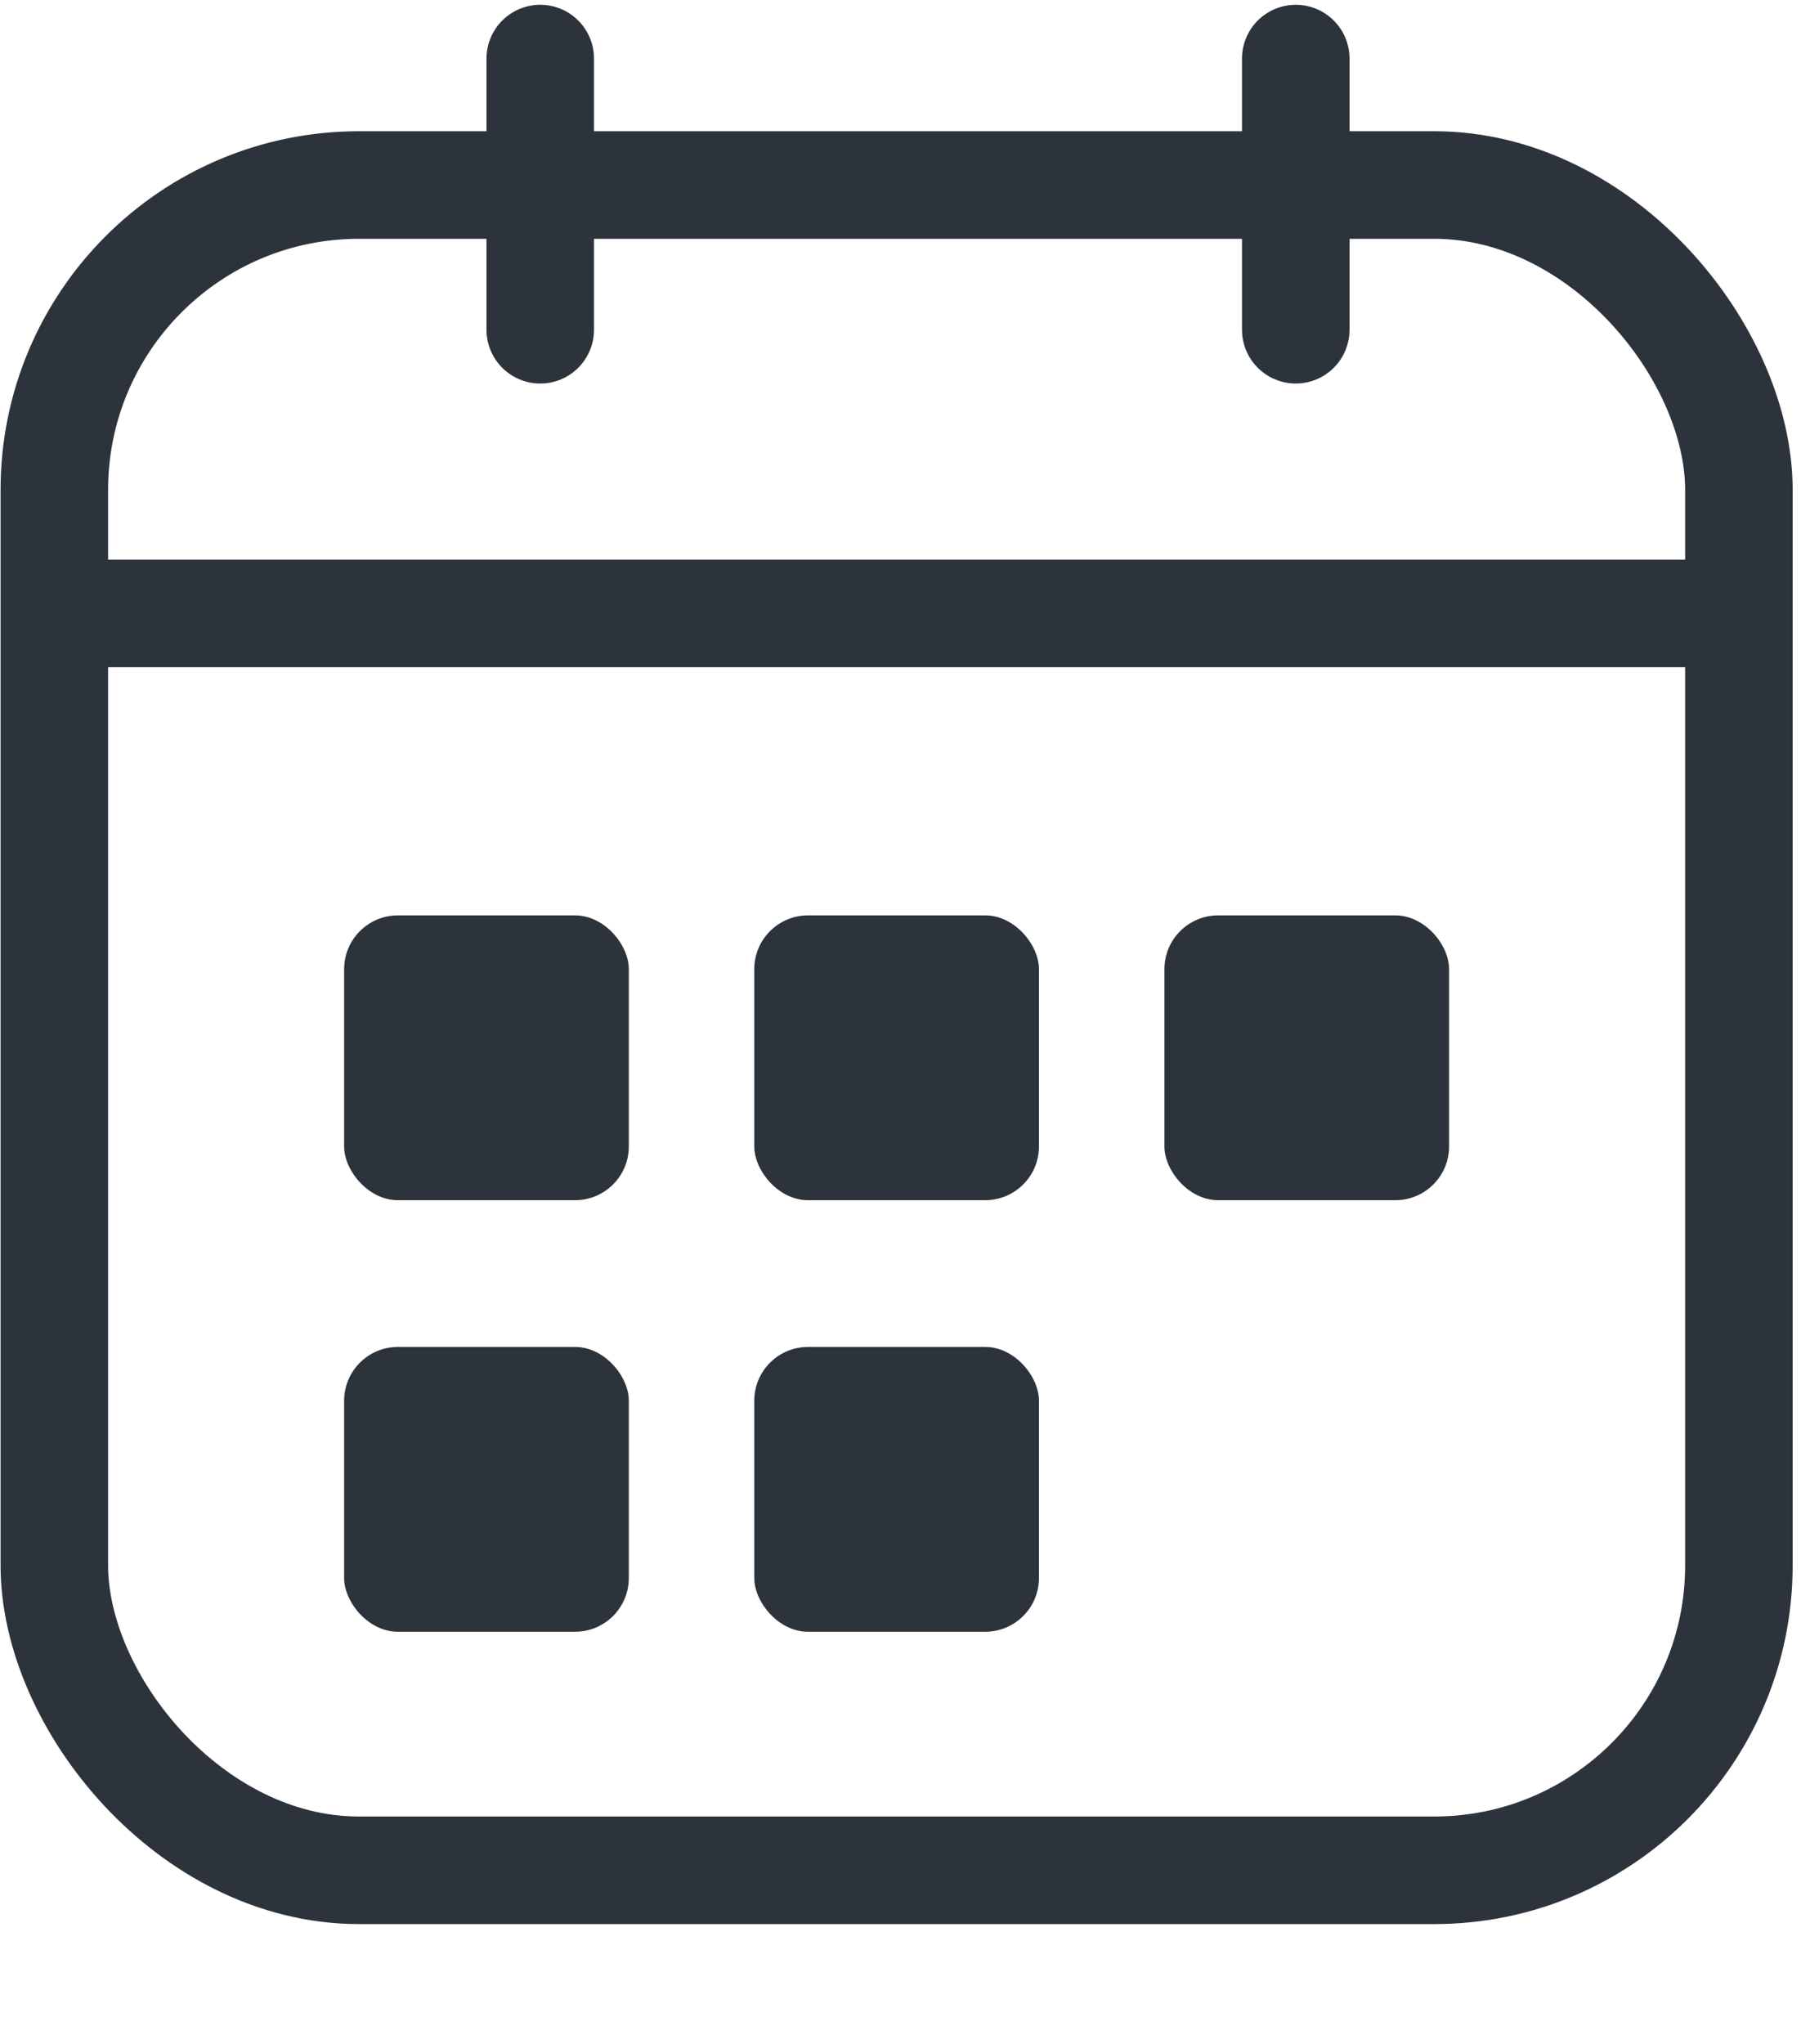 <svg width="101" height="114" viewBox="0 0 101 114" fill="none" xmlns="http://www.w3.org/2000/svg">
<line x1="30.146" y1="3.267" x2="30.146" y2="18.392" stroke="#2D333B" stroke-width="6" stroke-linecap="round"/>
<line x1="72.305" y1="3.267" x2="72.305" y2="18.392" stroke="#2D333B" stroke-width="6" stroke-linecap="round"/>
<rect x="19.203" y="51.058" width="15.886" height="15.886" rx="3" fill="#2D333B"/>
<rect x="19.203" y="75.129" width="15.886" height="15.886" rx="3" fill="#2D333B"/>
<rect x="42.089" y="51.058" width="15.886" height="15.886" rx="3" fill="#2D333B"/>
<rect x="42.089" y="75.129" width="15.886" height="15.886" rx="3" fill="#2D333B"/>
<rect x="64.975" y="51.058" width="15.886" height="15.886" rx="3" fill="#2D333B"/>
<rect x="3.032" y="10.32" width="94" height="94" rx="17" stroke="#2D333B" stroke-width="6"/>
<line x1="1.146" y1="34.215" x2="98.918" y2="34.215" stroke="#2D333B" stroke-width="6"/>
</svg>
